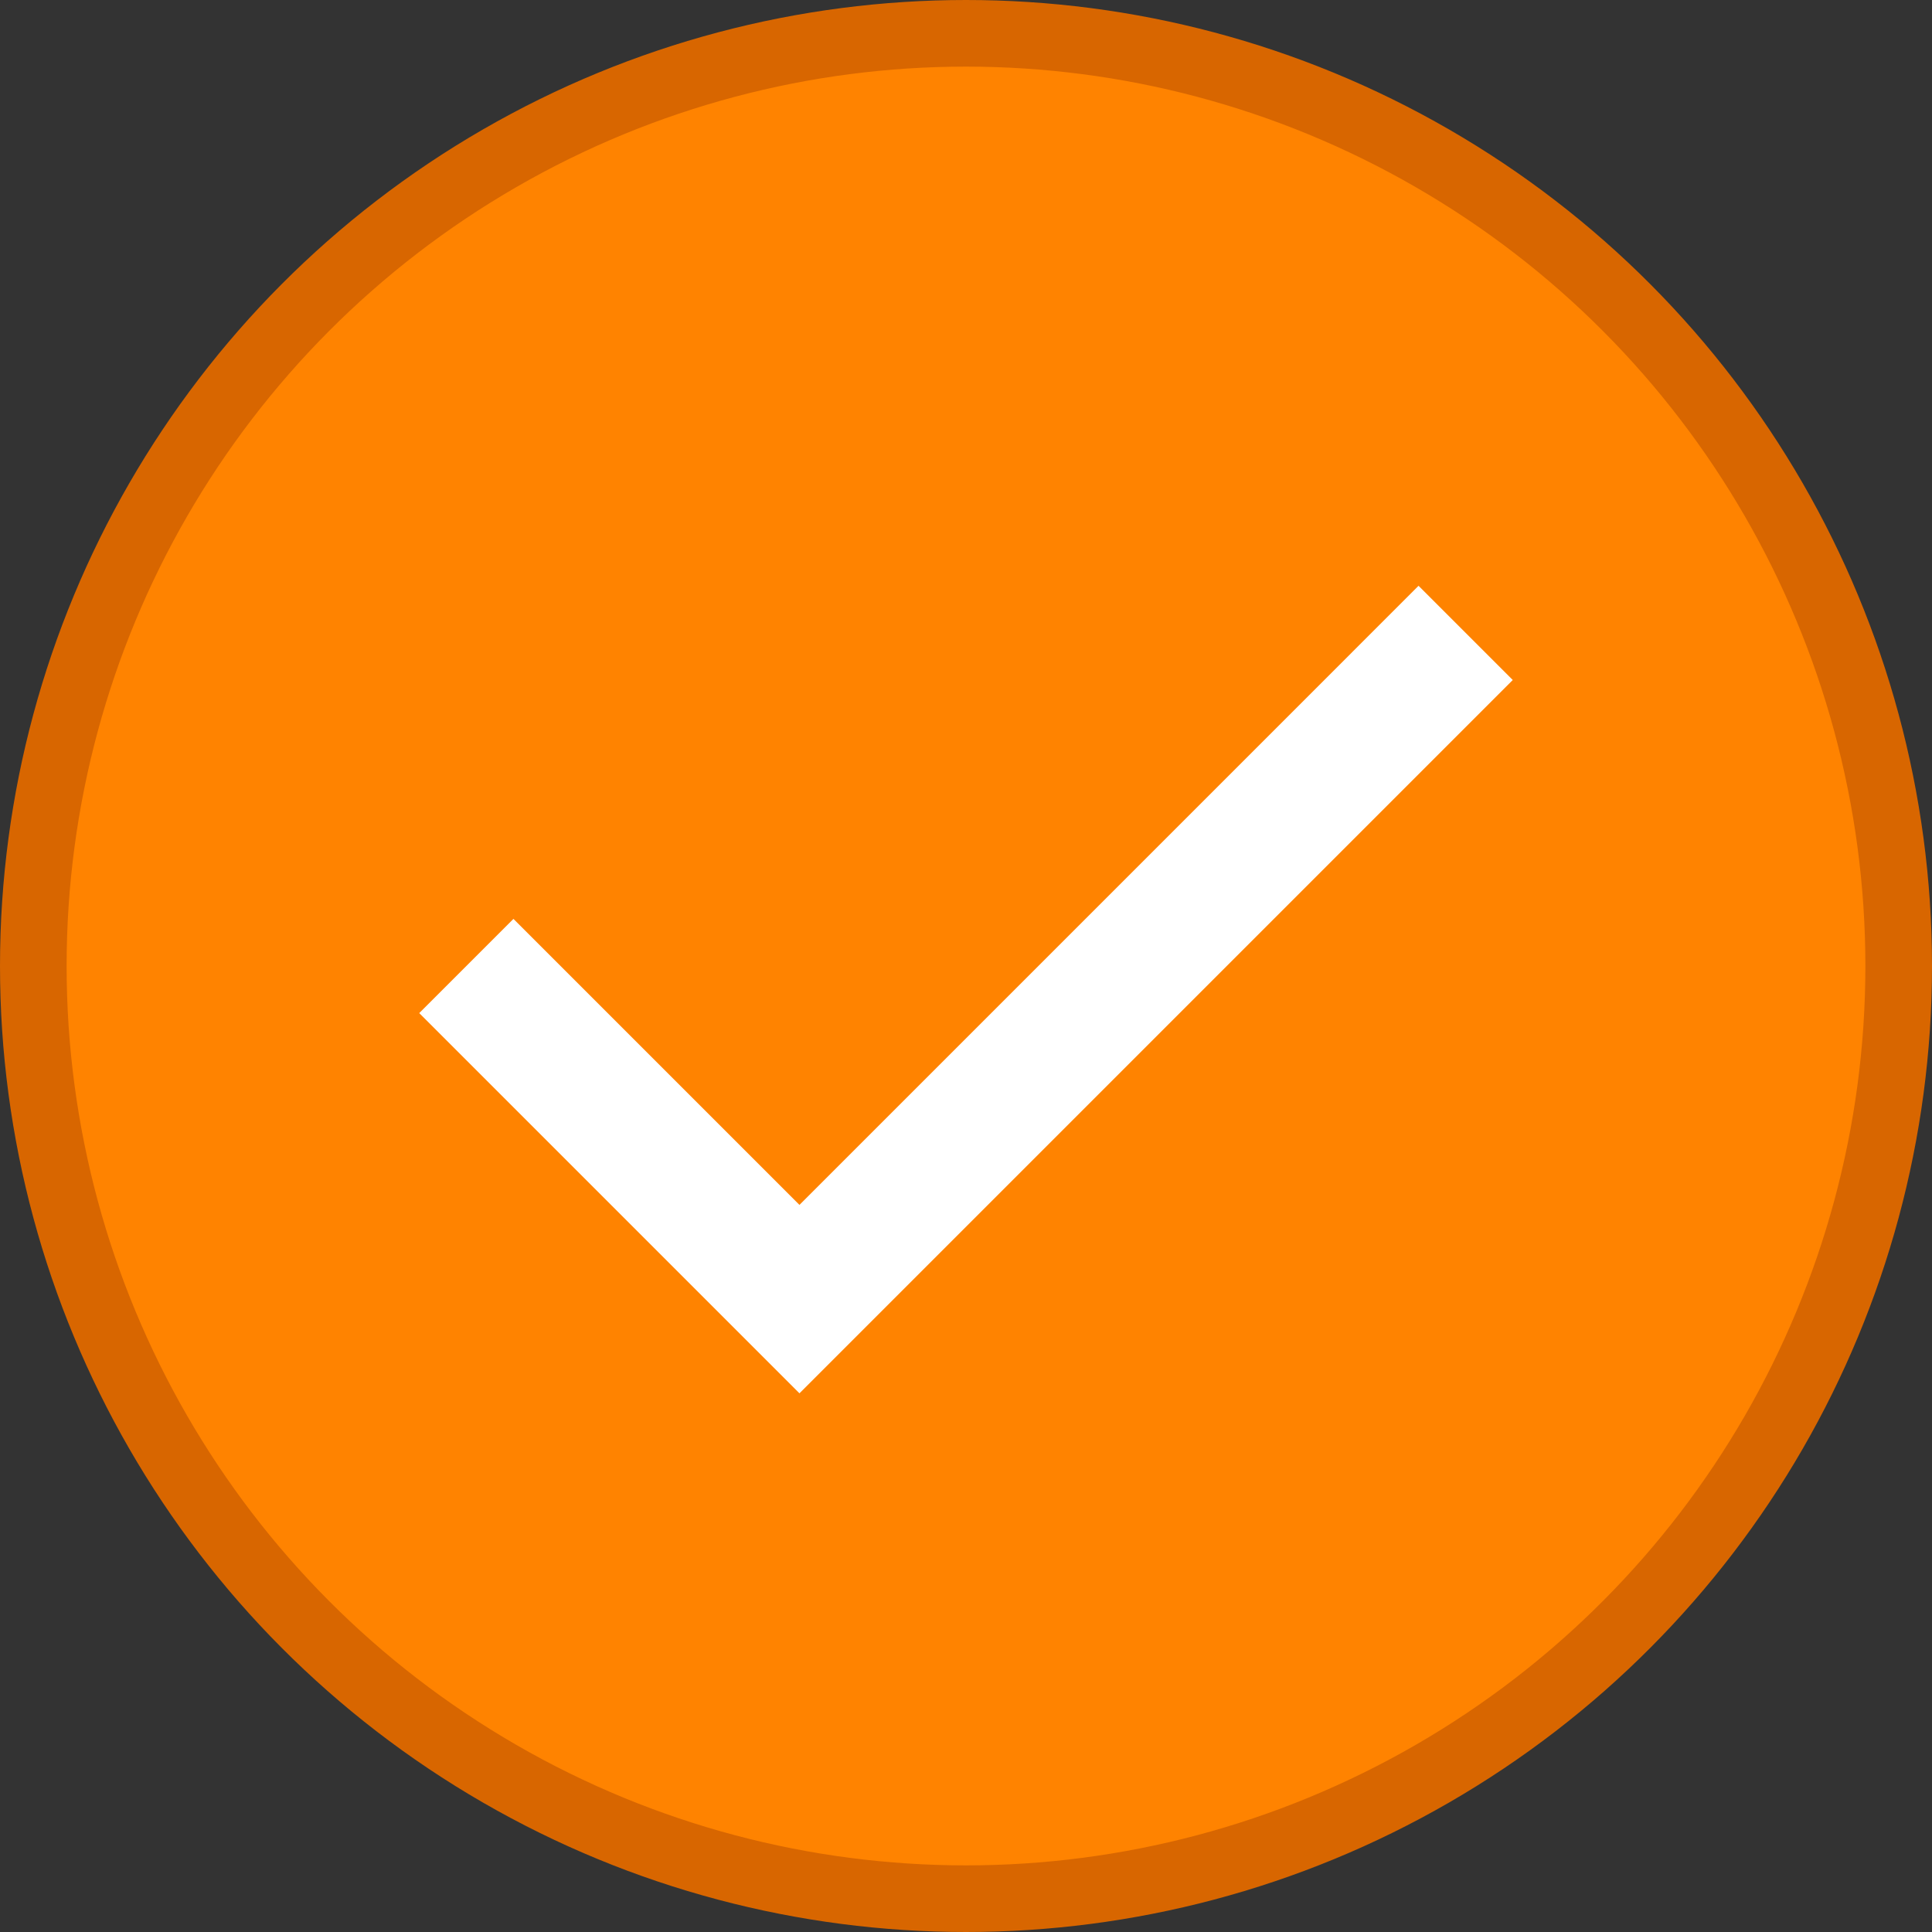 <svg xmlns="http://www.w3.org/2000/svg" viewBox="0 0 29 29"><rect x="0" y="0" width="29" height="29" fill="#333333" stroke="none"/><defs><style>.cls-1{fill:#ff8300;stroke:#d86600;}.cls-1,.cls-2{stroke-miterlimit:10;}.cls-2{fill:none;stroke:#fff;stroke-width:2px;}</style></defs><title>check</title><g id="Livello_2" data-name="Livello 2"><g id="Livello_1-2" data-name="Livello 1"><circle class="cls-1" cx="14.5" cy="14.5" r="14"/><polyline class="cls-2" points="7 14.5 12 19.5 22 9.5"/></g></g></svg>